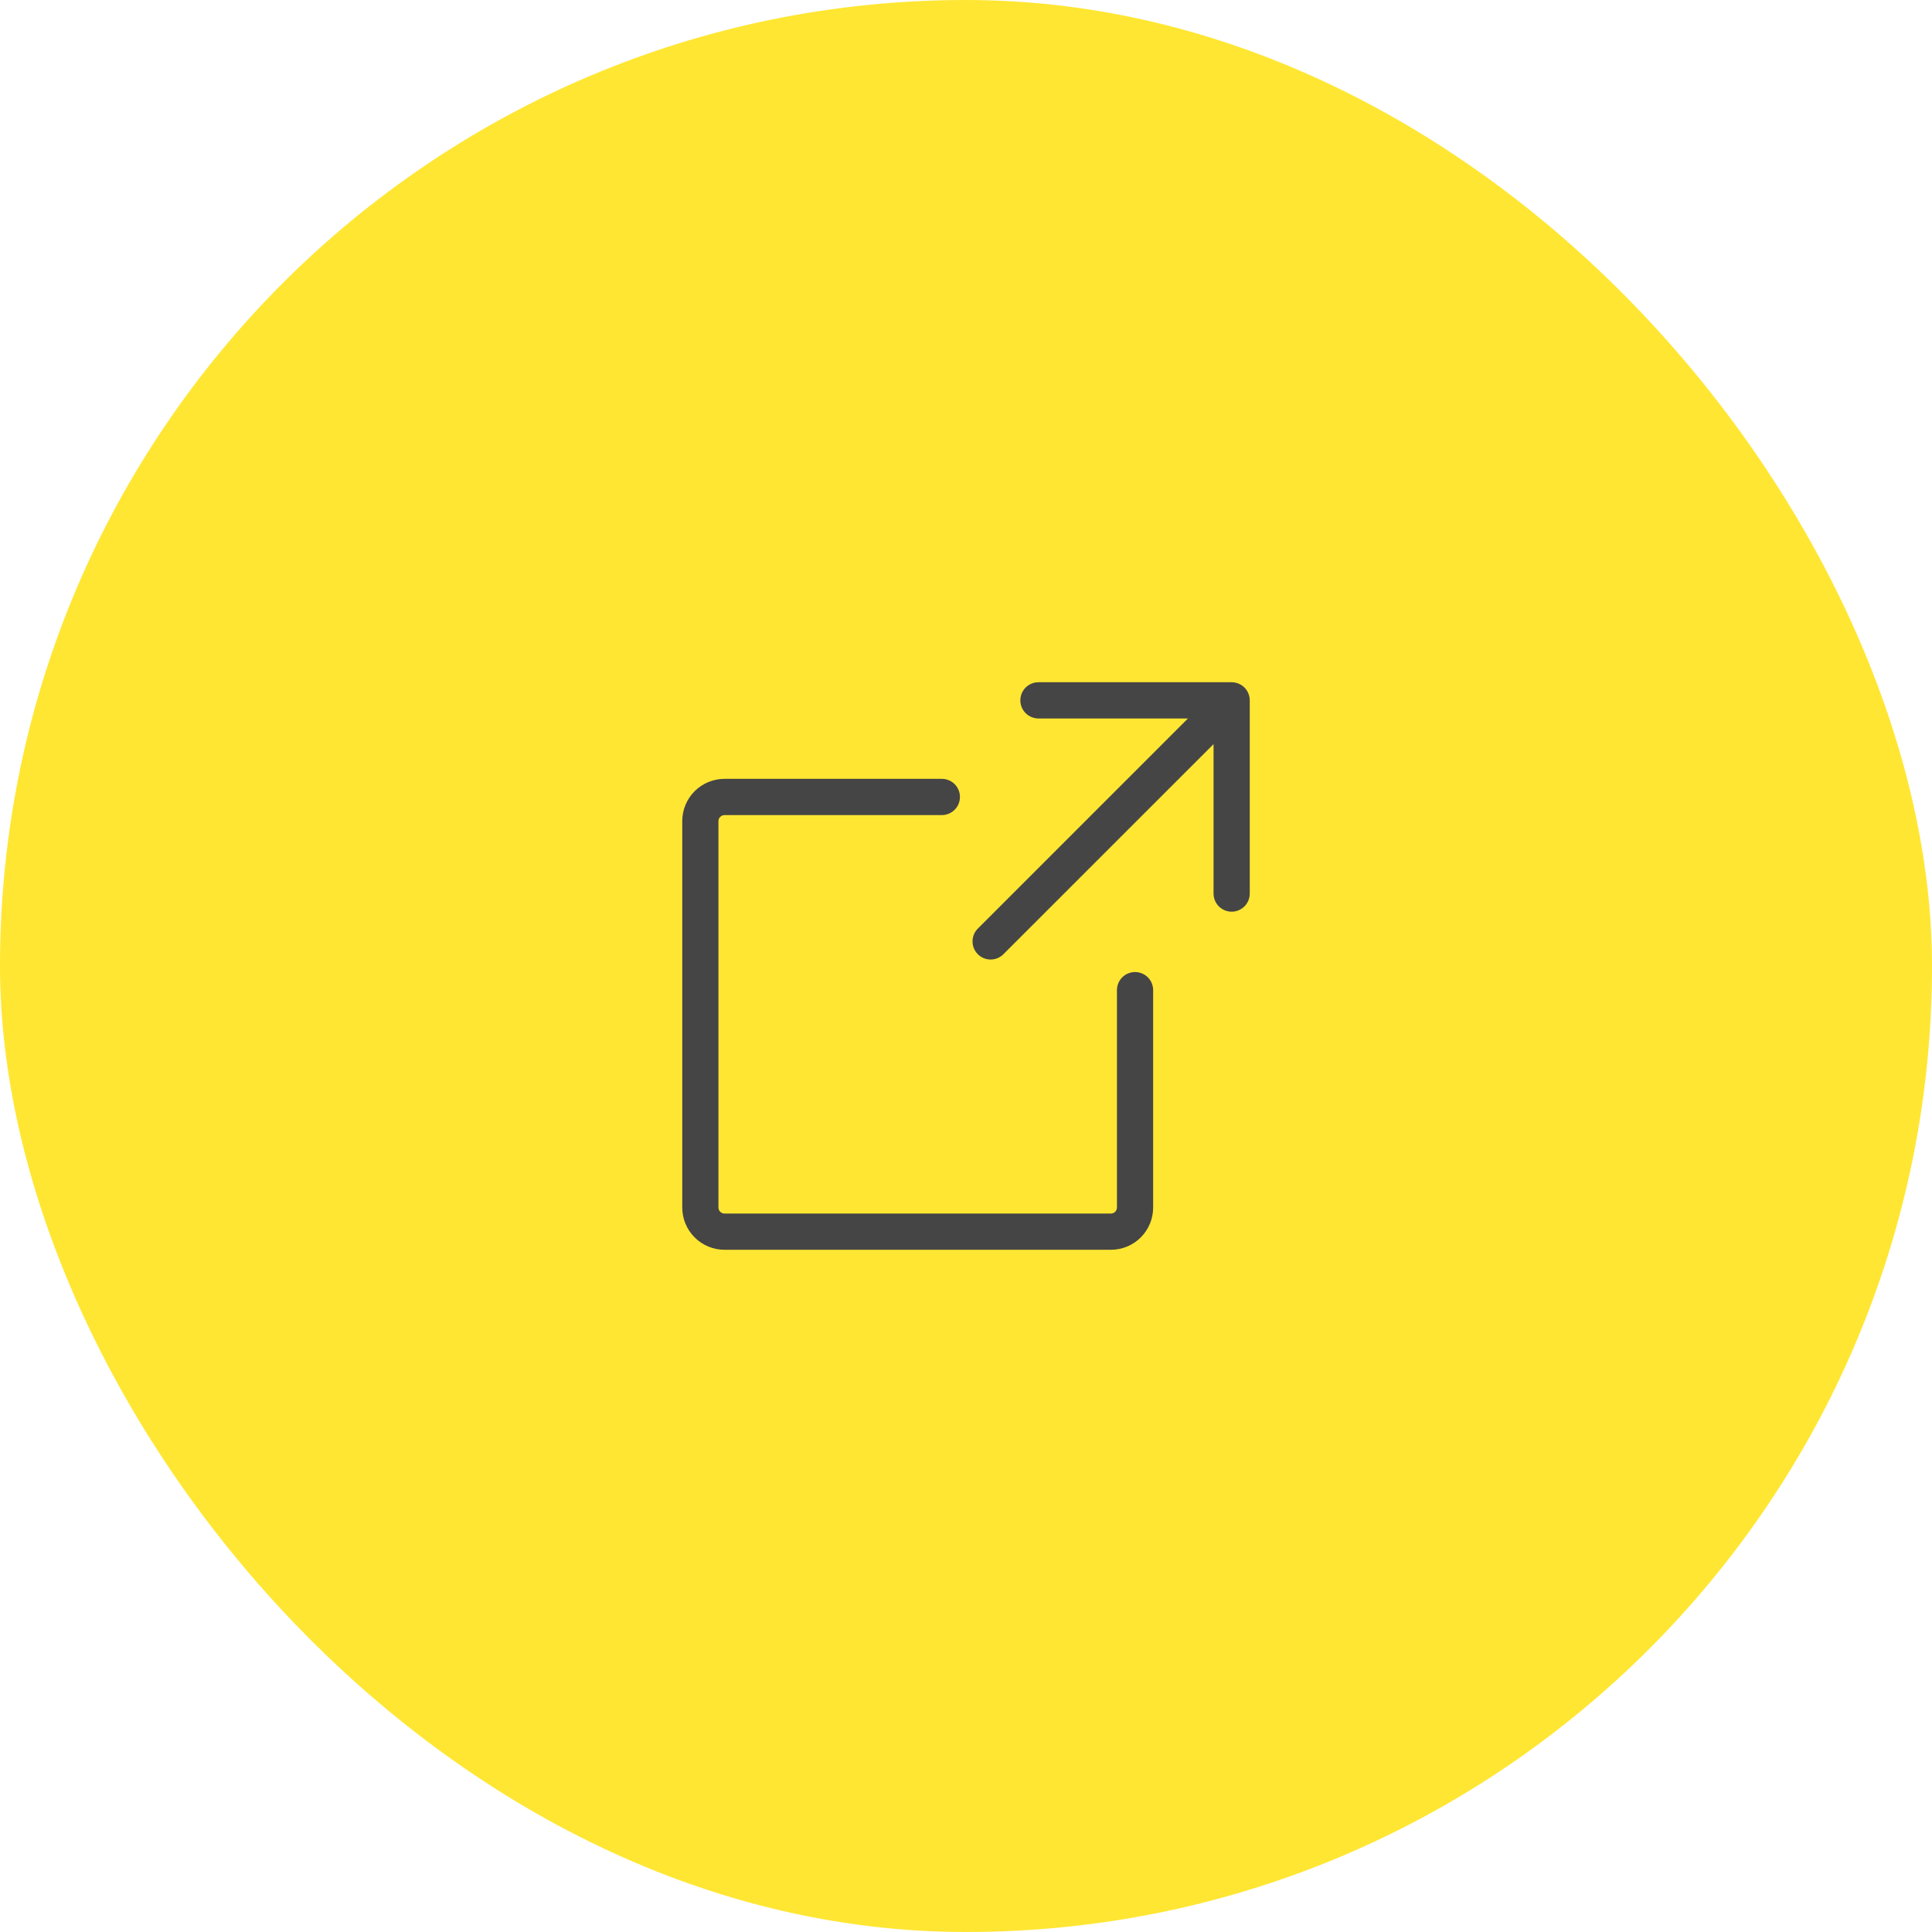 <svg xmlns="http://www.w3.org/2000/svg" width="60" height="60" viewBox="0 0 60 60" fill="none"><rect y="0" width="60" height="60" rx="30" fill="#FFE632"></rect><path d="M38.812 27.75C38.812 27.899 38.753 28.043 38.648 28.148C38.542 28.253 38.399 28.313 38.25 28.313C38.101 28.313 37.958 28.253 37.852 28.148C37.747 28.043 37.688 27.899 37.688 27.75V23.109L31.148 29.648C31.042 29.747 30.901 29.801 30.755 29.799C30.609 29.796 30.47 29.737 30.367 29.634C30.264 29.531 30.205 29.392 30.203 29.246C30.2 29.1 30.254 28.959 30.353 28.853L36.892 22.313H32.25C32.101 22.313 31.958 22.253 31.852 22.148C31.747 22.043 31.688 21.899 31.688 21.75C31.688 21.601 31.747 21.458 31.852 21.352C31.958 21.247 32.101 21.188 32.25 21.188H38.25C38.399 21.188 38.542 21.247 38.648 21.352C38.753 21.458 38.812 21.601 38.812 21.75V27.75ZM35.25 30.188C35.101 30.188 34.958 30.247 34.852 30.352C34.747 30.458 34.688 30.601 34.688 30.75V37.5C34.688 37.55 34.668 37.598 34.633 37.633C34.597 37.668 34.55 37.688 34.5 37.688H22.5C22.45 37.688 22.403 37.668 22.367 37.633C22.332 37.598 22.312 37.55 22.312 37.5V25.5C22.312 25.451 22.332 25.403 22.367 25.368C22.403 25.332 22.45 25.313 22.5 25.313H29.25C29.399 25.313 29.542 25.253 29.648 25.148C29.753 25.043 29.812 24.899 29.812 24.75C29.812 24.601 29.753 24.458 29.648 24.352C29.542 24.247 29.399 24.188 29.25 24.188H22.5C22.152 24.188 21.818 24.326 21.572 24.572C21.326 24.818 21.188 25.152 21.188 25.5V37.5C21.188 37.848 21.326 38.182 21.572 38.428C21.818 38.675 22.152 38.813 22.5 38.813H34.5C34.848 38.813 35.182 38.675 35.428 38.428C35.674 38.182 35.812 37.848 35.812 37.5V30.75C35.812 30.601 35.753 30.458 35.648 30.352C35.542 30.247 35.399 30.188 35.25 30.188Z" fill="#454545"></path></svg>